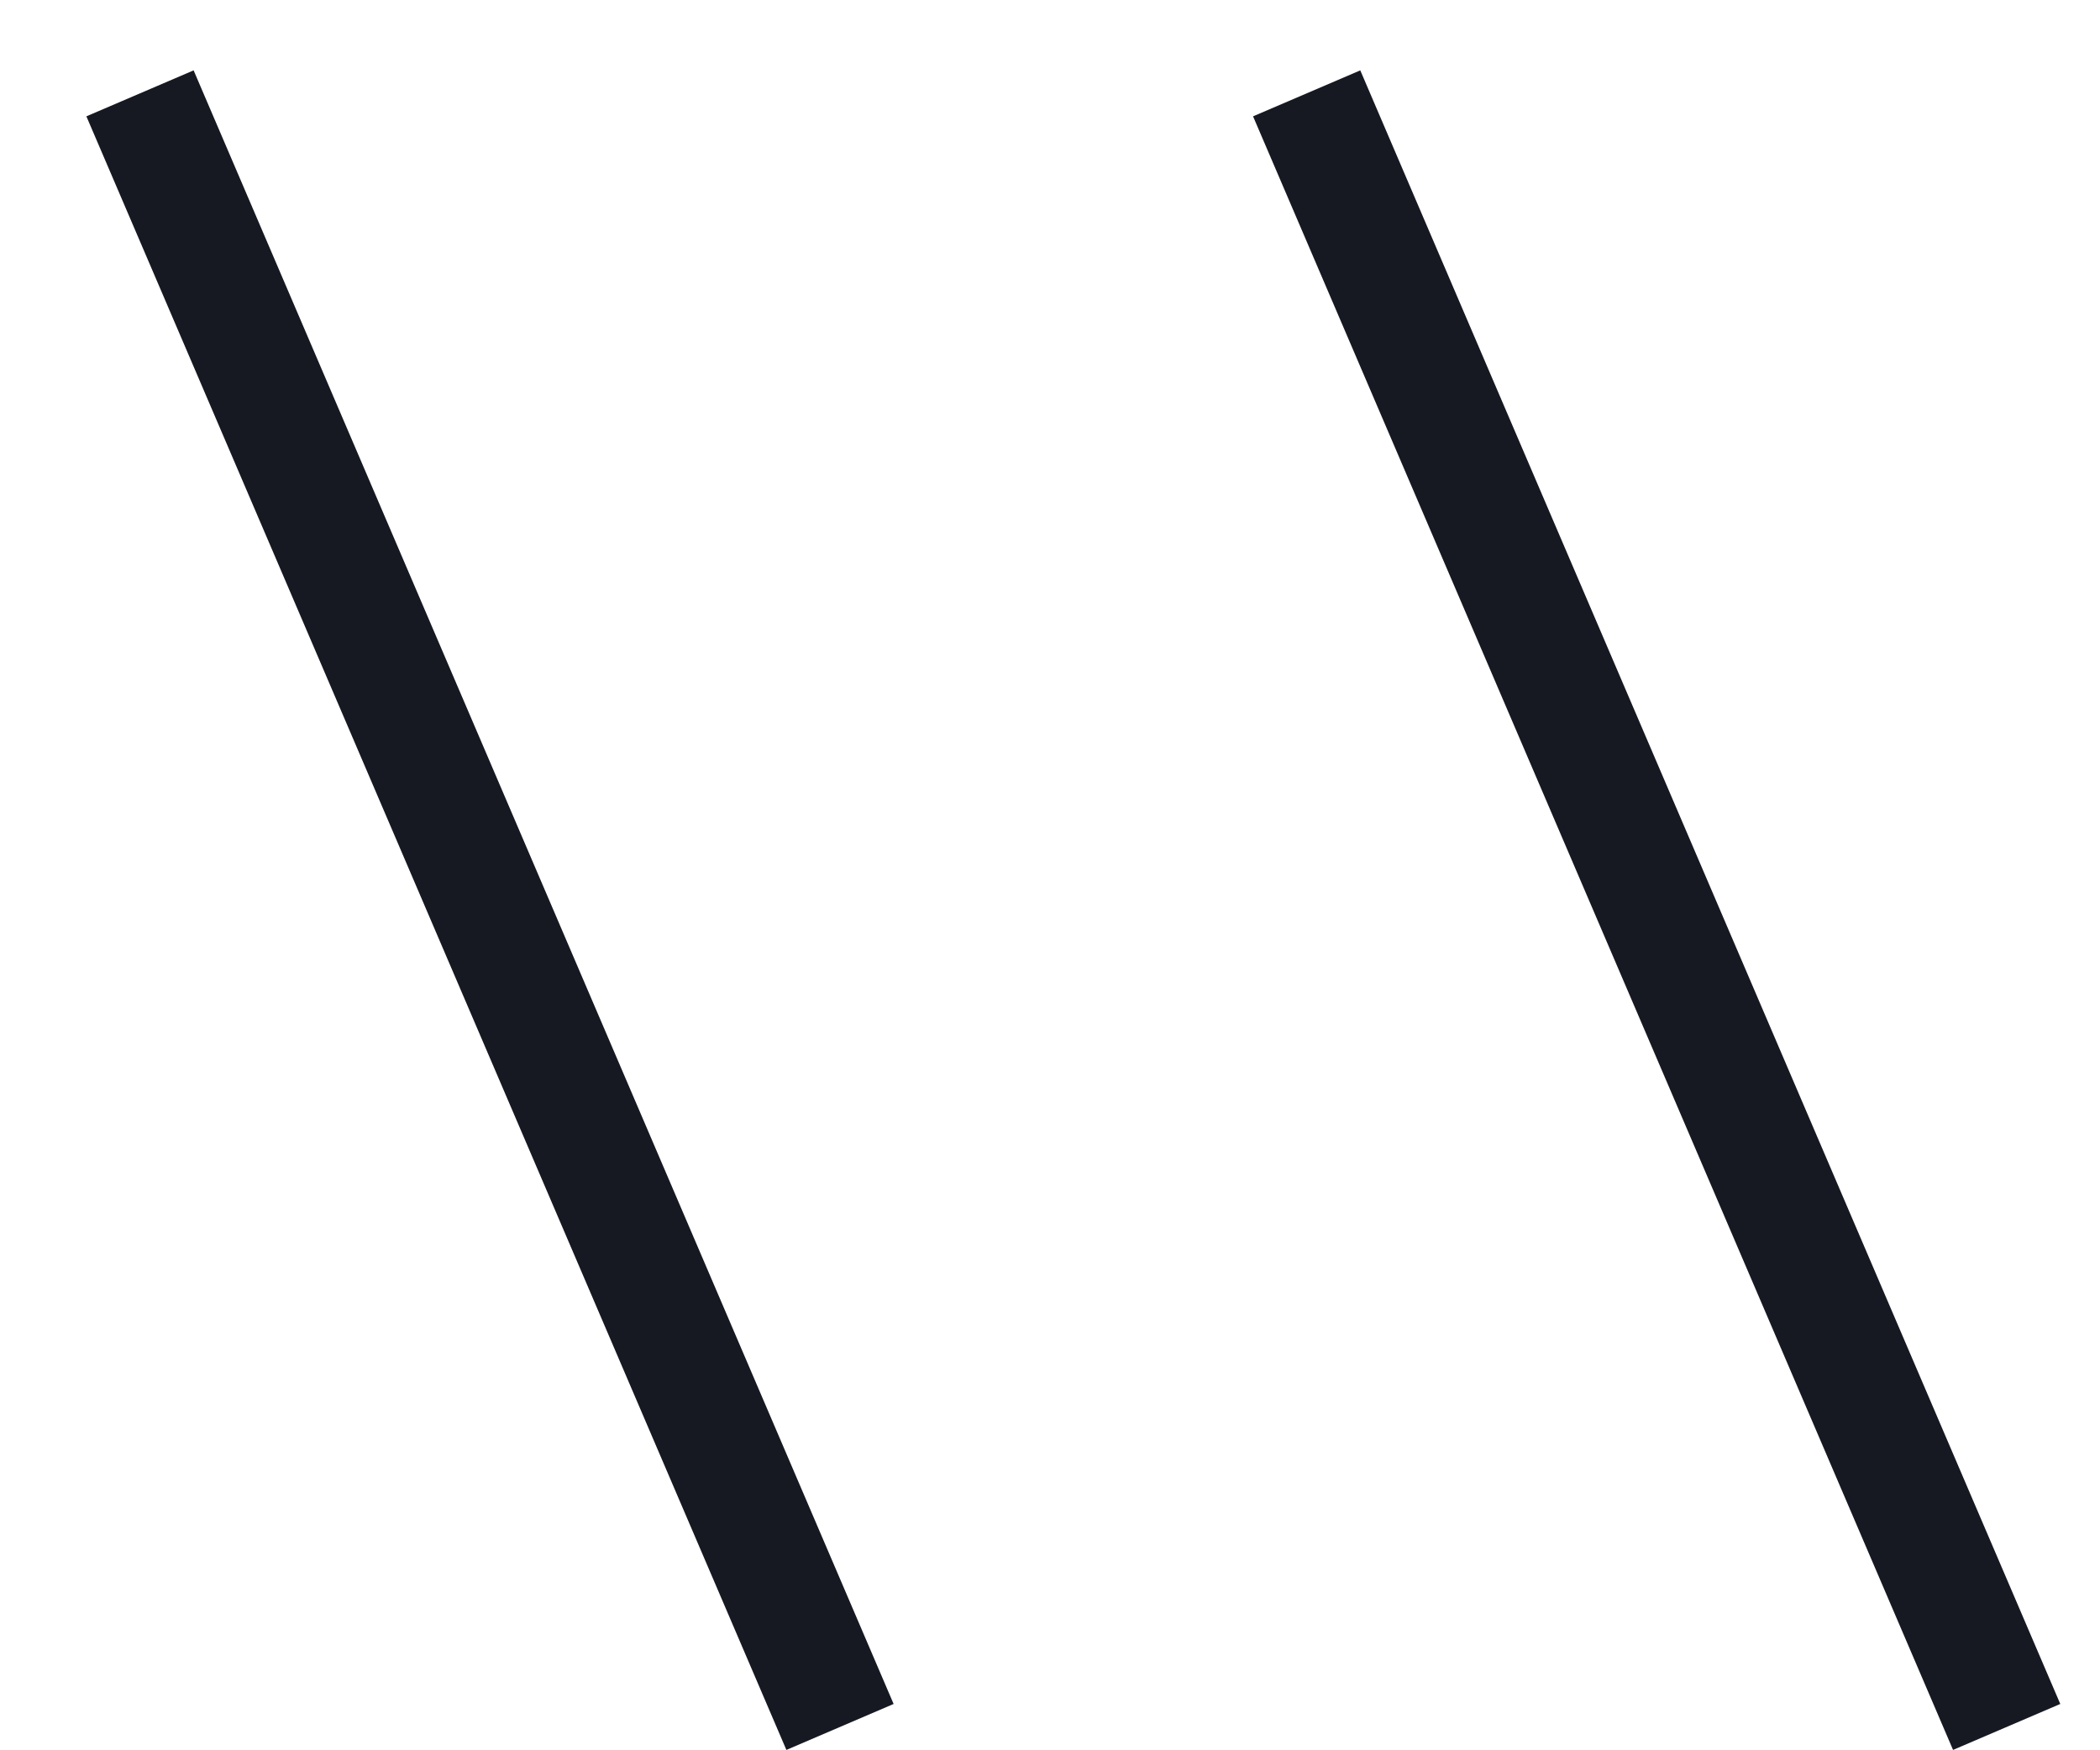 <?xml version="1.0" encoding="utf-8"?>
<!-- Generator: Adobe Illustrator 19.0.0, SVG Export Plug-In . SVG Version: 6.00 Build 0)  -->
<svg version="1.1" id="Ebene_1" xmlns="http://www.w3.org/2000/svg" xmlns:xlink="http://www.w3.org/1999/xlink" x="0px" y="0px"
	 viewBox="-296 389 18 15" style="enable-background:new -296 389 18 15;" xml:space="preserve">
<style type="text/css">
	.st0{fill:none;stroke:#161922;}
</style>
<g id="Group_13_Copy_3">
	<path id="Path_2_Copy_5" class="st0" d="M-284.8,389.8l6,14"/>
	<path id="Path_2_Copy_6" class="st0" d="M-294.8,389.8l6,14"/>
</g>
</svg>
